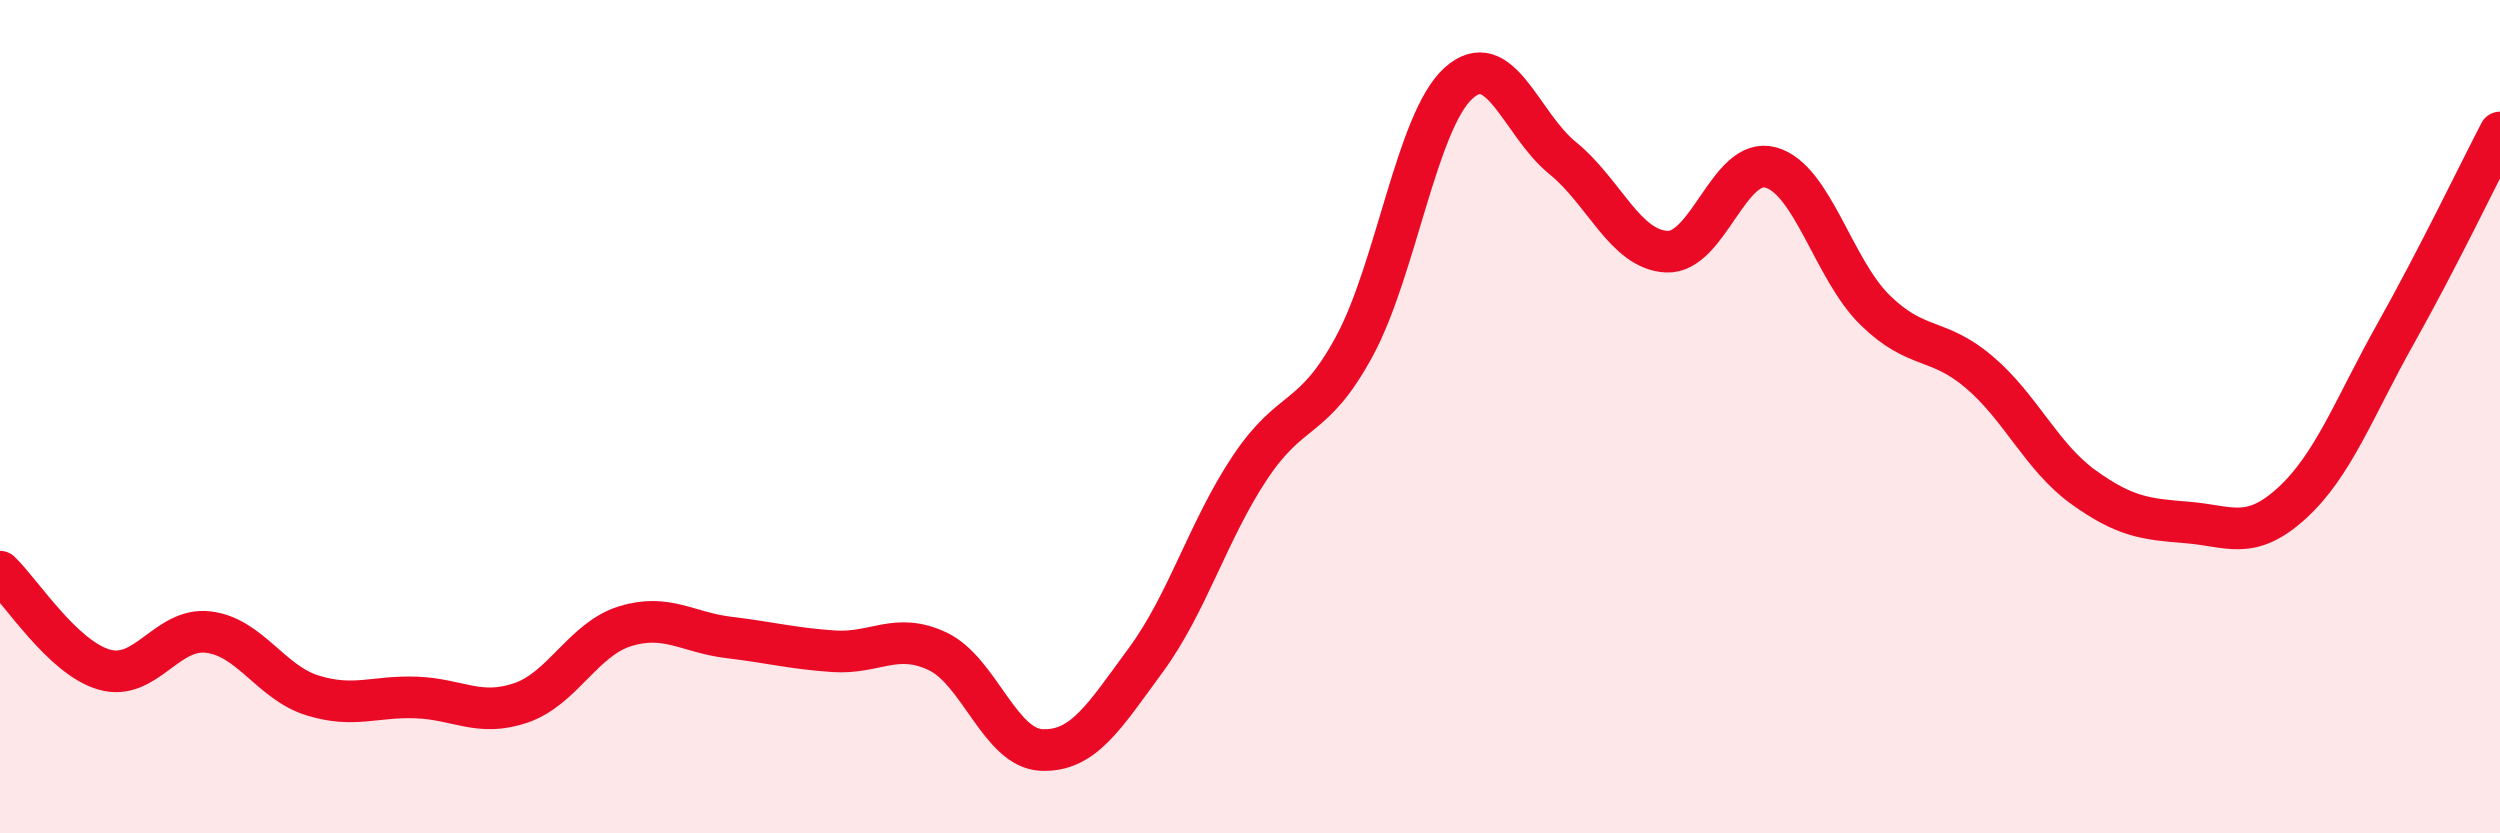 
    <svg width="60" height="20" viewBox="0 0 60 20" xmlns="http://www.w3.org/2000/svg">
      <path
        d="M 0,13.72 C 0.5,14.19 1.5,15.78 2.5,16.07 C 3.5,16.36 4,15.05 5,15.17 C 6,15.29 6.5,16.38 7.5,16.69 C 8.5,17 9,16.7 10,16.74 C 11,16.78 11.5,17.21 12.5,16.87 C 13.5,16.53 14,15.34 15,15.03 C 16,14.72 16.5,15.18 17.5,15.3 C 18.5,15.42 19,15.56 20,15.63 C 21,15.7 21.5,15.16 22.5,15.63 C 23.5,16.1 24,17.96 25,18 C 26,18.04 26.5,17.2 27.5,15.84 C 28.5,14.48 29,12.72 30,11.22 C 31,9.72 31.5,10.16 32.5,8.32 C 33.5,6.48 34,2.91 35,2 C 36,1.09 36.5,2.98 37.5,3.79 C 38.5,4.6 39,5.99 40,6.04 C 41,6.09 41.5,3.74 42.5,4.02 C 43.5,4.3 44,6.46 45,7.44 C 46,8.42 46.5,8.08 47.5,8.93 C 48.5,9.78 49,10.97 50,11.69 C 51,12.41 51.5,12.46 52.5,12.54 C 53.5,12.62 54,12.99 55,12.08 C 56,11.17 56.5,9.78 57.5,8 C 58.5,6.22 59.5,4.14 60,3.18L60 20L0 20Z"
        fill="#EB0A25"
        opacity="0.1"
        stroke-linecap="round"
        stroke-linejoin="round"
      />
      <path
        d="M 0,13.72 C 0.5,14.19 1.5,15.78 2.5,16.07 C 3.5,16.36 4,15.05 5,15.17 C 6,15.29 6.5,16.38 7.5,16.69 C 8.5,17 9,16.7 10,16.74 C 11,16.78 11.5,17.21 12.5,16.87 C 13.5,16.53 14,15.34 15,15.03 C 16,14.72 16.5,15.18 17.5,15.3 C 18.5,15.42 19,15.56 20,15.63 C 21,15.7 21.5,15.16 22.5,15.63 C 23.5,16.1 24,17.96 25,18 C 26,18.04 26.5,17.2 27.5,15.84 C 28.5,14.48 29,12.72 30,11.22 C 31,9.72 31.5,10.16 32.5,8.32 C 33.5,6.48 34,2.91 35,2 C 36,1.09 36.5,2.98 37.5,3.79 C 38.5,4.6 39,5.99 40,6.04 C 41,6.09 41.5,3.74 42.5,4.02 C 43.5,4.3 44,6.46 45,7.44 C 46,8.42 46.5,8.08 47.5,8.93 C 48.5,9.78 49,10.97 50,11.69 C 51,12.41 51.5,12.46 52.5,12.54 C 53.5,12.62 54,12.99 55,12.08 C 56,11.17 56.5,9.78 57.5,8 C 58.5,6.22 59.5,4.14 60,3.18"
        stroke="#EB0A25"
        stroke-width="1"
        fill="none"
        stroke-linecap="round"
        stroke-linejoin="round"
      />
    </svg>
  